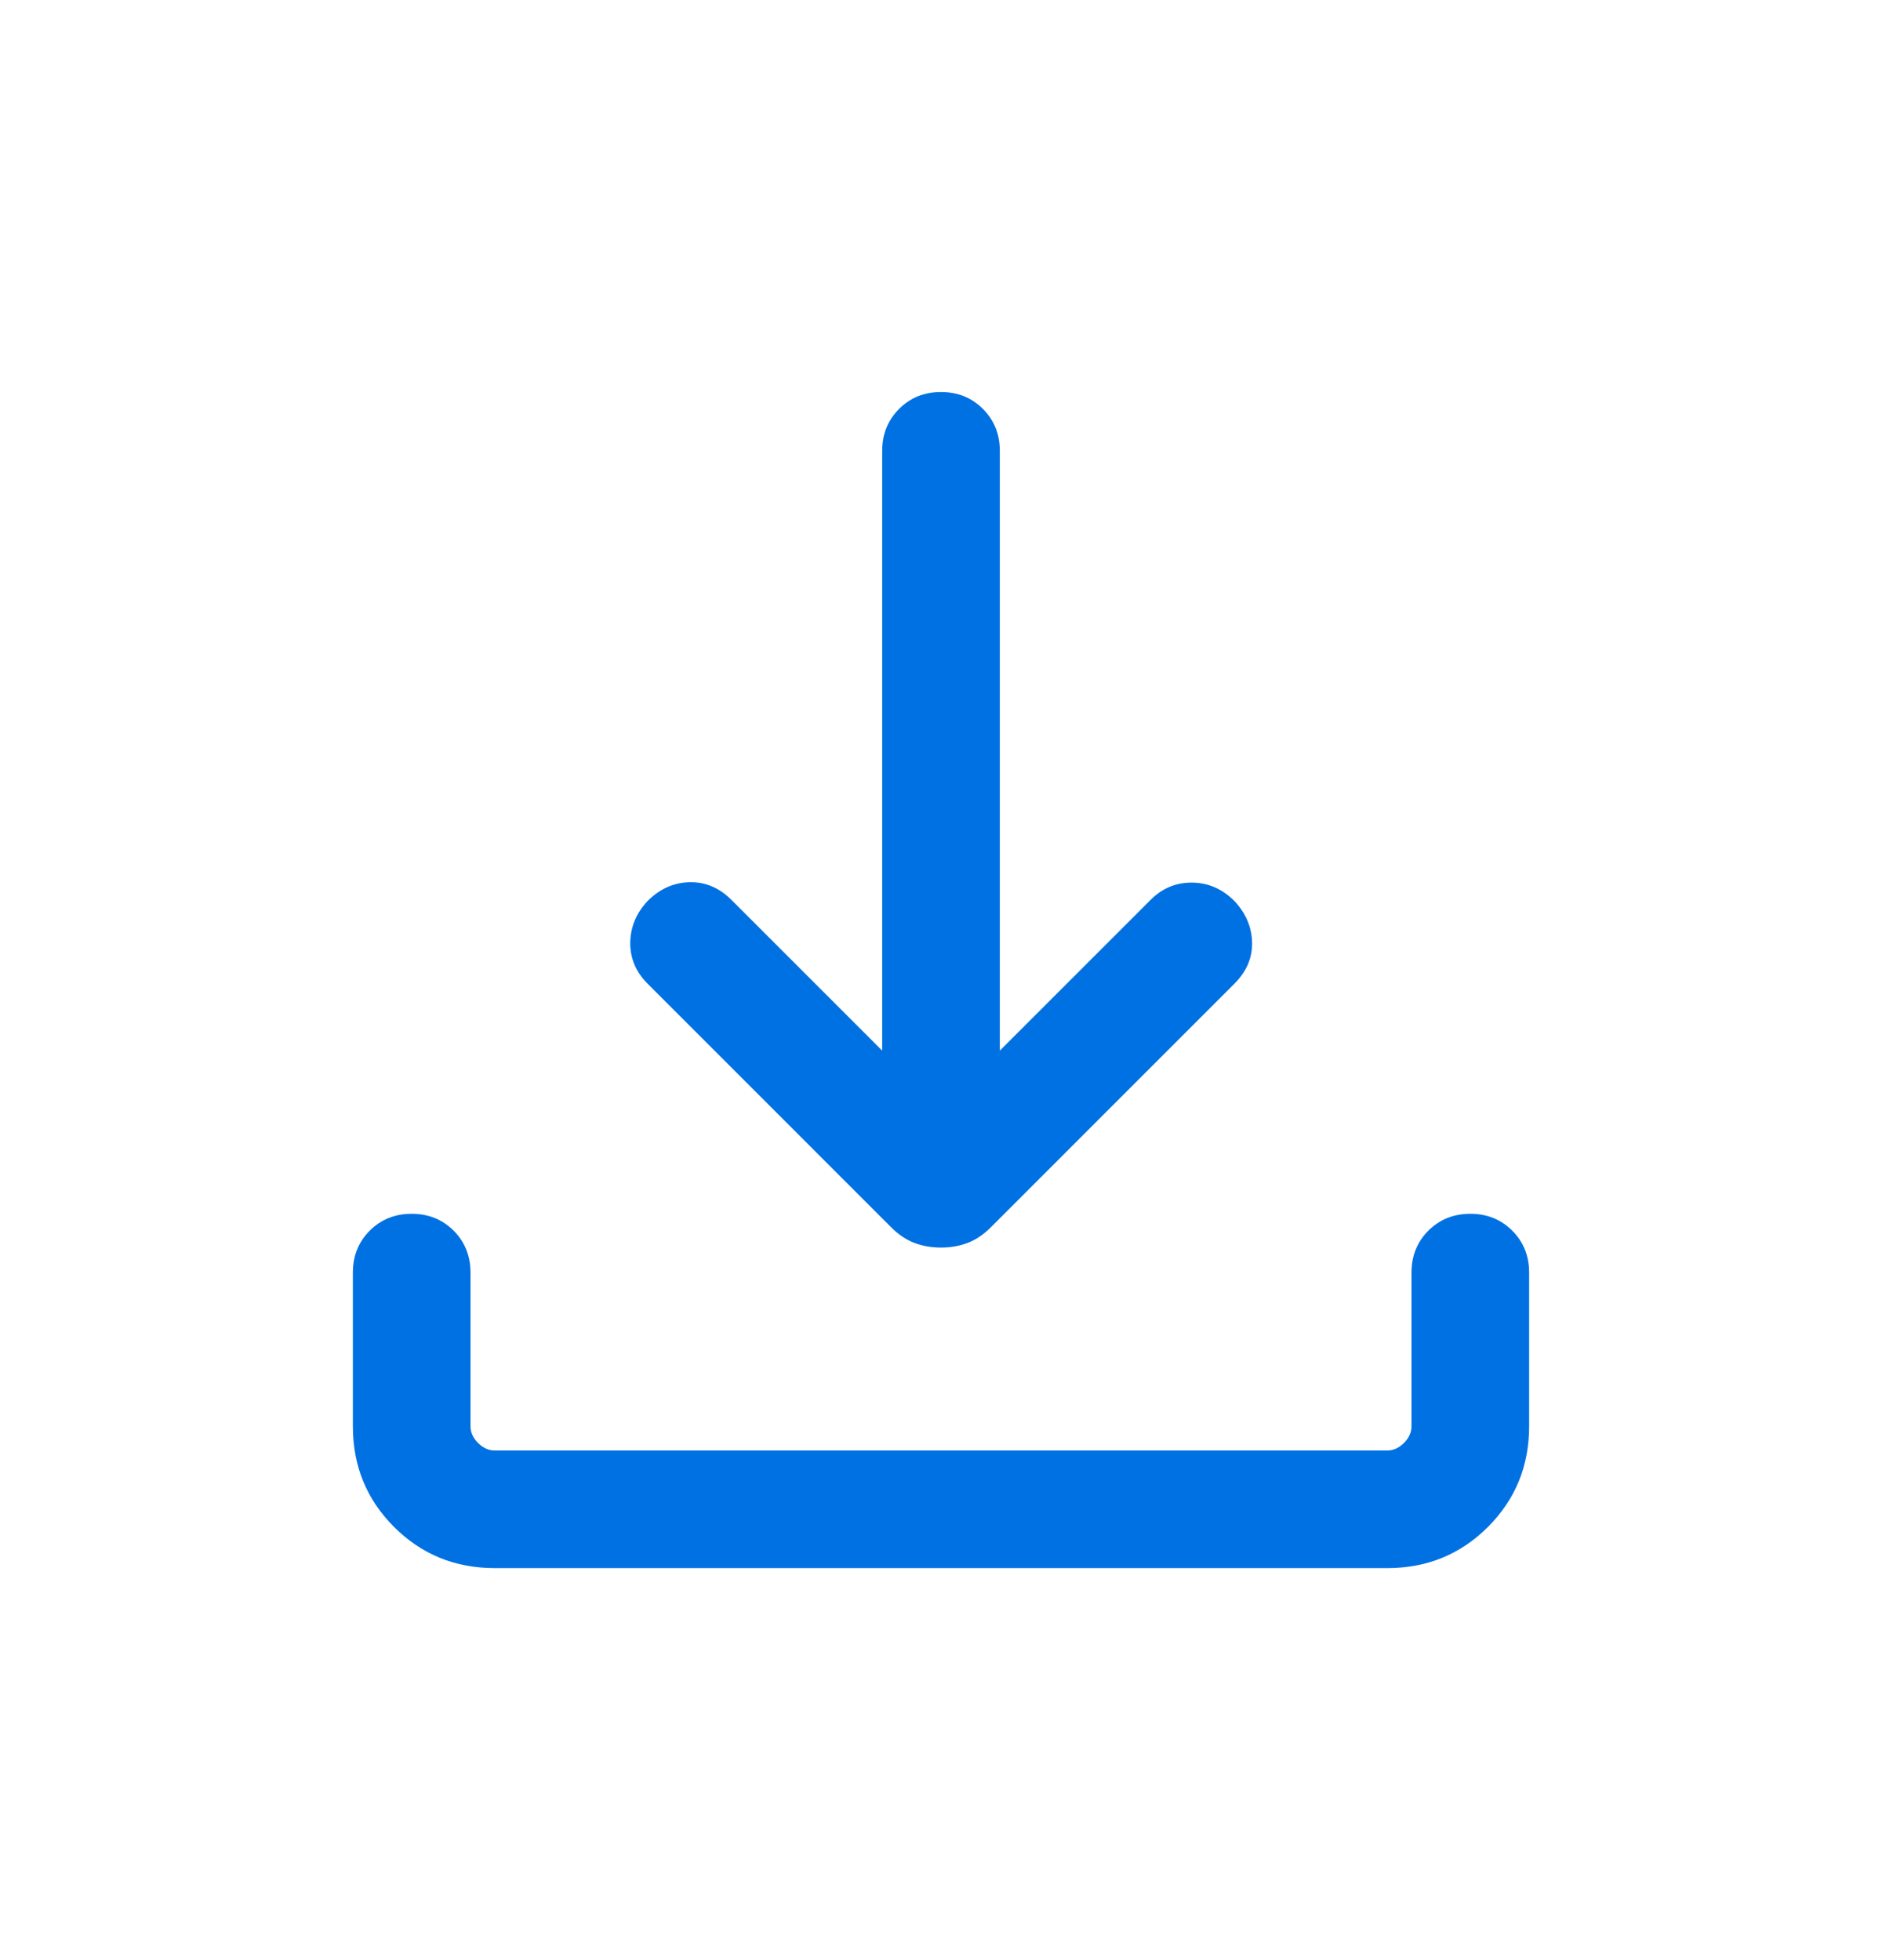 <svg width="24" height="25" viewBox="0 0 24 25" fill="none" xmlns="http://www.w3.org/2000/svg">
<path d="M12 15.912C11.88 15.912 11.767 15.892 11.664 15.854C11.56 15.815 11.461 15.749 11.367 15.656L8.258 12.546C8.109 12.397 8.036 12.223 8.037 12.024C8.04 11.825 8.113 11.647 8.258 11.492C8.413 11.337 8.591 11.257 8.792 11.252C8.994 11.247 9.172 11.322 9.327 11.477L11.25 13.4V5.75C11.25 5.537 11.322 5.359 11.466 5.215C11.609 5.072 11.787 5 12 5C12.213 5 12.391 5.072 12.534 5.215C12.678 5.359 12.75 5.537 12.75 5.75V13.4L14.673 11.477C14.822 11.328 14.998 11.255 15.203 11.257C15.407 11.259 15.587 11.337 15.742 11.492C15.887 11.647 15.962 11.823 15.967 12.019C15.972 12.215 15.897 12.391 15.742 12.546L12.633 15.656C12.539 15.749 12.44 15.815 12.336 15.854C12.233 15.892 12.12 15.912 12 15.912ZM6.308 20C5.803 20 5.375 19.825 5.025 19.475C4.675 19.125 4.5 18.697 4.5 18.192V16.231C4.5 16.018 4.572 15.84 4.715 15.696C4.859 15.553 5.037 15.481 5.25 15.481C5.463 15.481 5.641 15.553 5.785 15.696C5.928 15.84 6 16.018 6 16.231V18.192C6 18.269 6.032 18.34 6.096 18.404C6.16 18.468 6.231 18.5 6.308 18.5H17.692C17.769 18.5 17.84 18.468 17.904 18.404C17.968 18.34 18 18.269 18 18.192V16.231C18 16.018 18.072 15.84 18.215 15.696C18.359 15.553 18.537 15.481 18.75 15.481C18.963 15.481 19.141 15.553 19.285 15.696C19.428 15.84 19.5 16.018 19.5 16.231V18.192C19.5 18.697 19.325 19.125 18.975 19.475C18.625 19.825 18.197 20 17.692 20H6.308Z" fill="#0071E3"/>
</svg>
